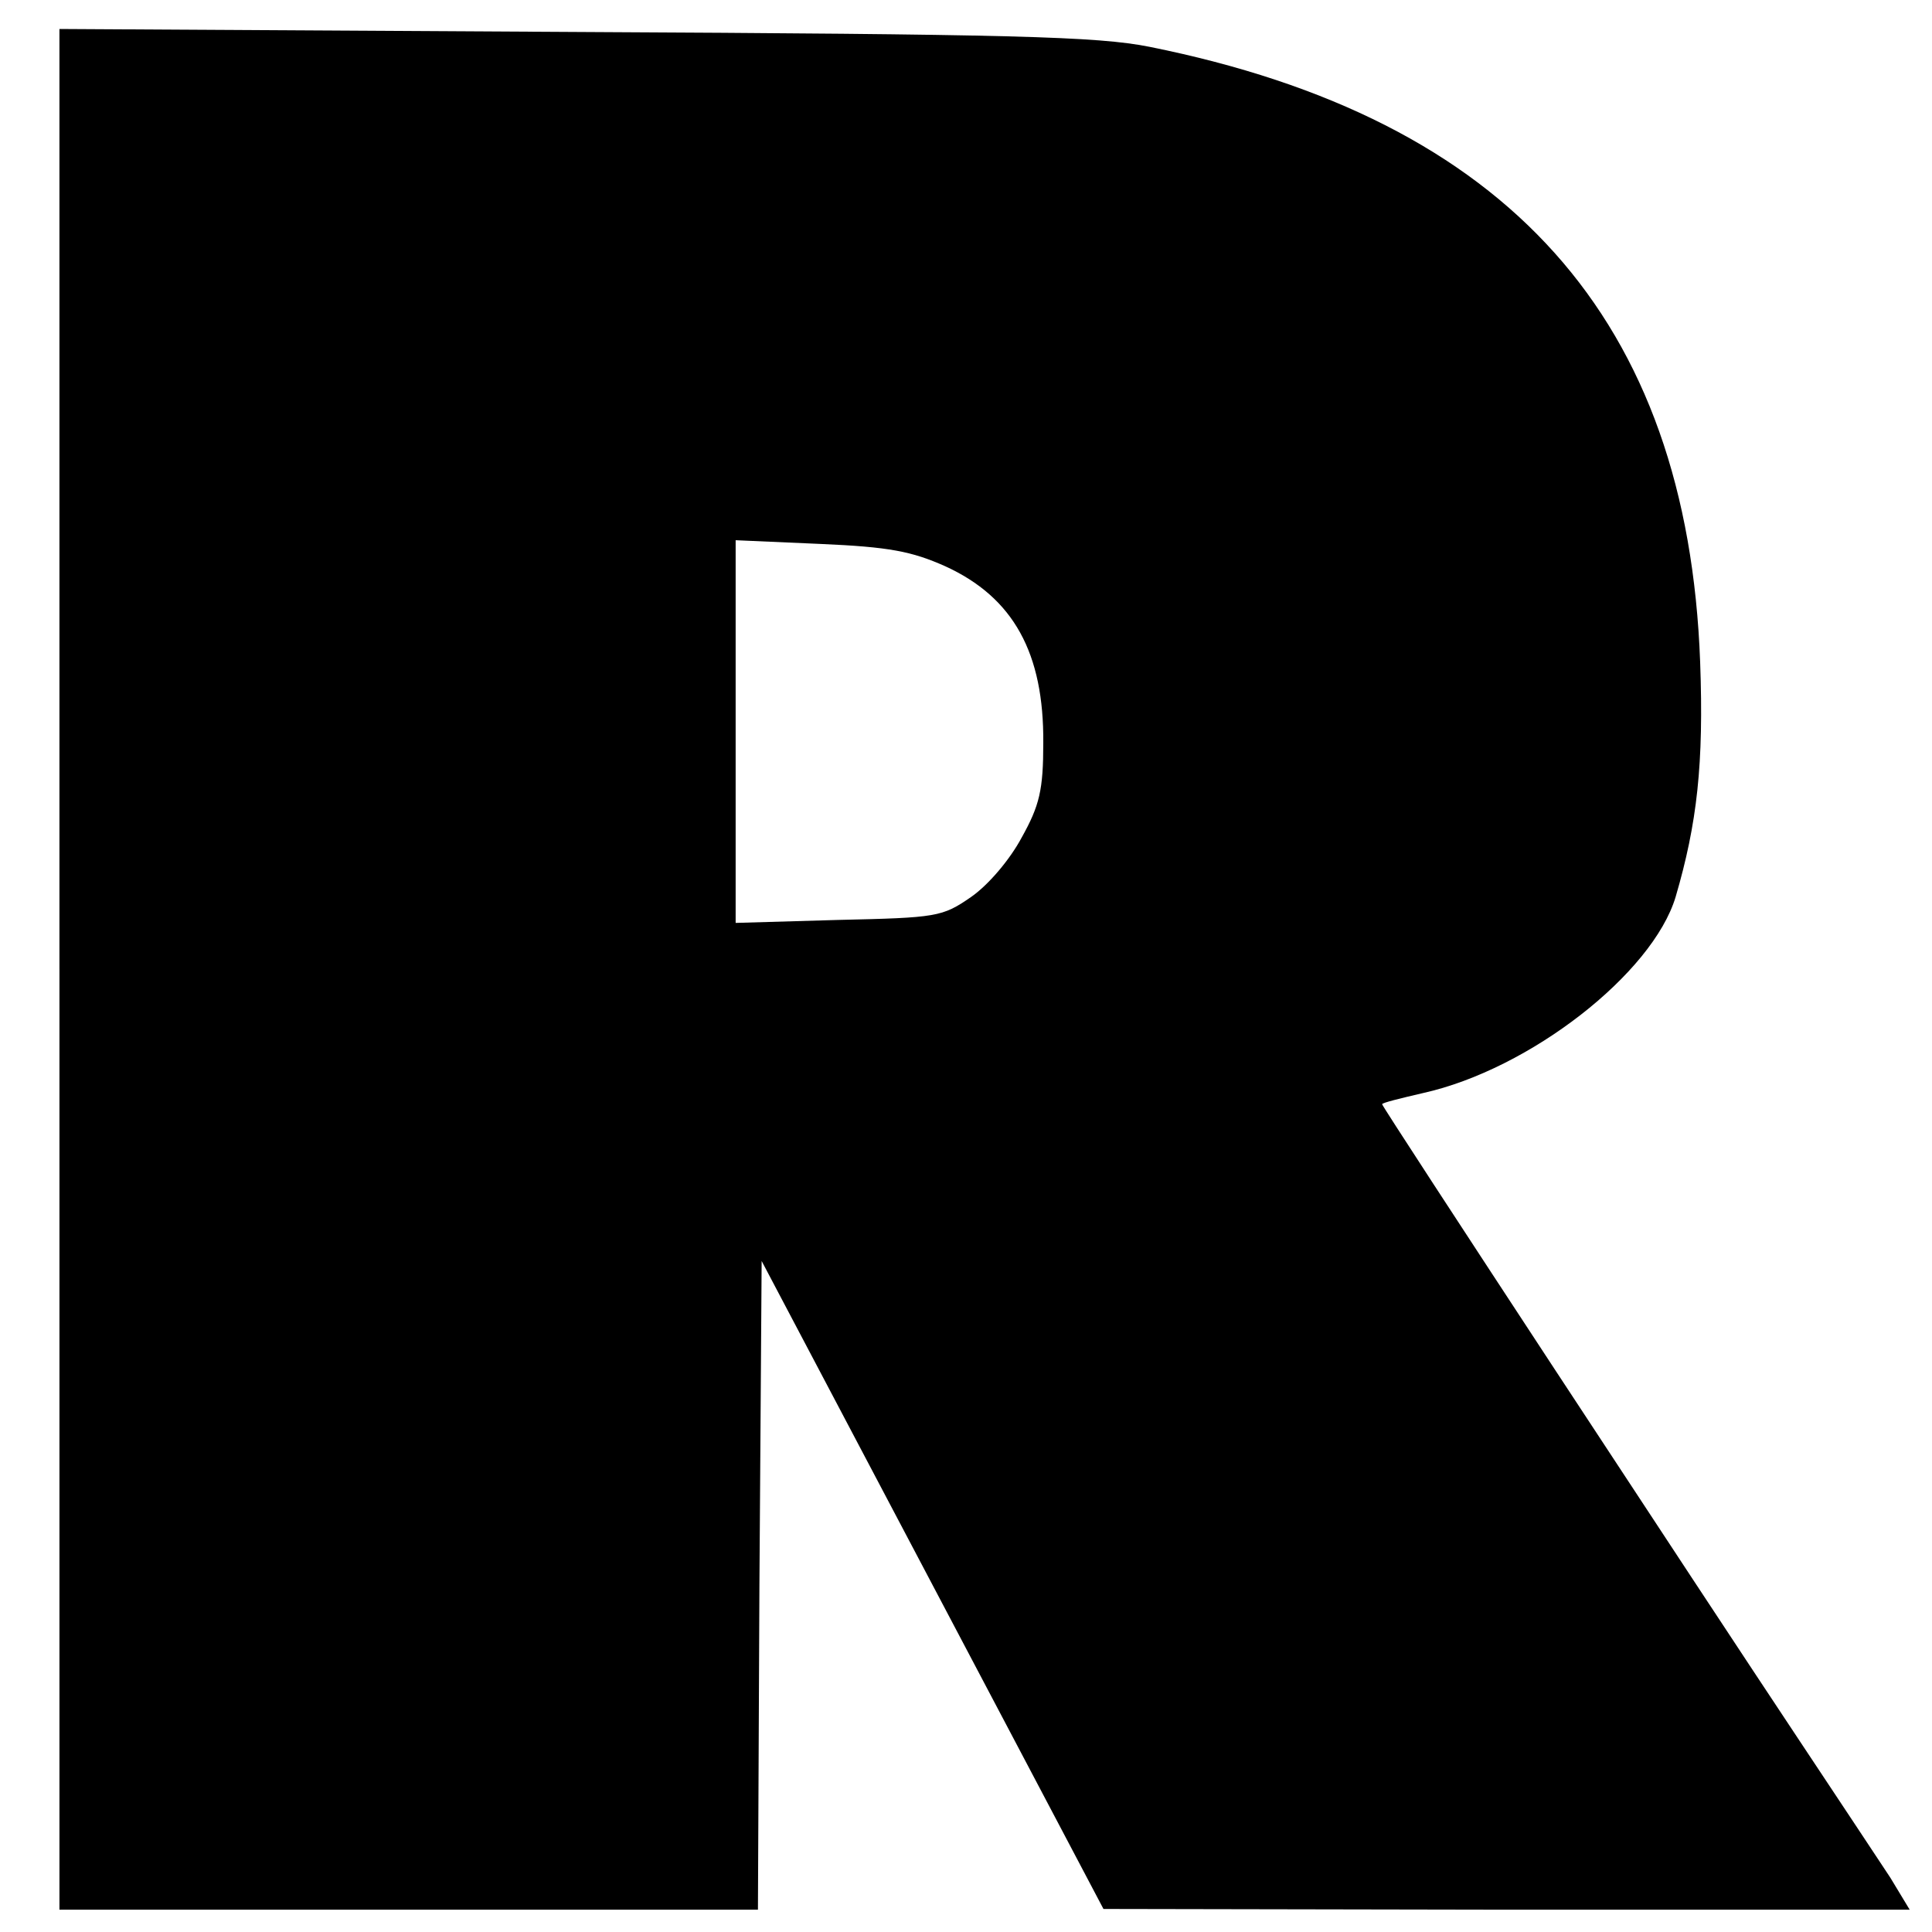 <?xml version="1.0" standalone="no"?>
<!DOCTYPE svg PUBLIC "-//W3C//DTD SVG 20010904//EN"
 "http://www.w3.org/TR/2001/REC-SVG-20010904/DTD/svg10.dtd">
<svg version="1.0" xmlns="http://www.w3.org/2000/svg"
 width="260pt" height="260pt" viewBox="0 0 260 260"
 preserveAspectRatio="xMidYMid meet">
<g transform="translate(0,260) scale(0.1,-0.1)"
fill="#000000" stroke="none">
<path d="M80 1296 l0 -1266 470 0 470 0 2 436 3 437 230 -436 230 -436 543 -1
542 0 -26 43 c-15 23 -71 107 -124 187 -129 194 -560 850 -560 854 0 2 25 8
55 15 144 32 309 161 340 264 29 99 38 179 33 316 -17 461 -258 731 -741 828
-70 14 -184 17 -774 20 l-693 4 0 -1265z m1192 542 c92 -42 133 -117 132 -238
0 -63 -5 -84 -29 -127 -16 -30 -45 -64 -68 -80 -39 -27 -46 -28 -179 -31
l-138 -4 0 258 0 257 114 -5 c93 -4 123 -10 168 -30z"/>
</g>
</svg>
